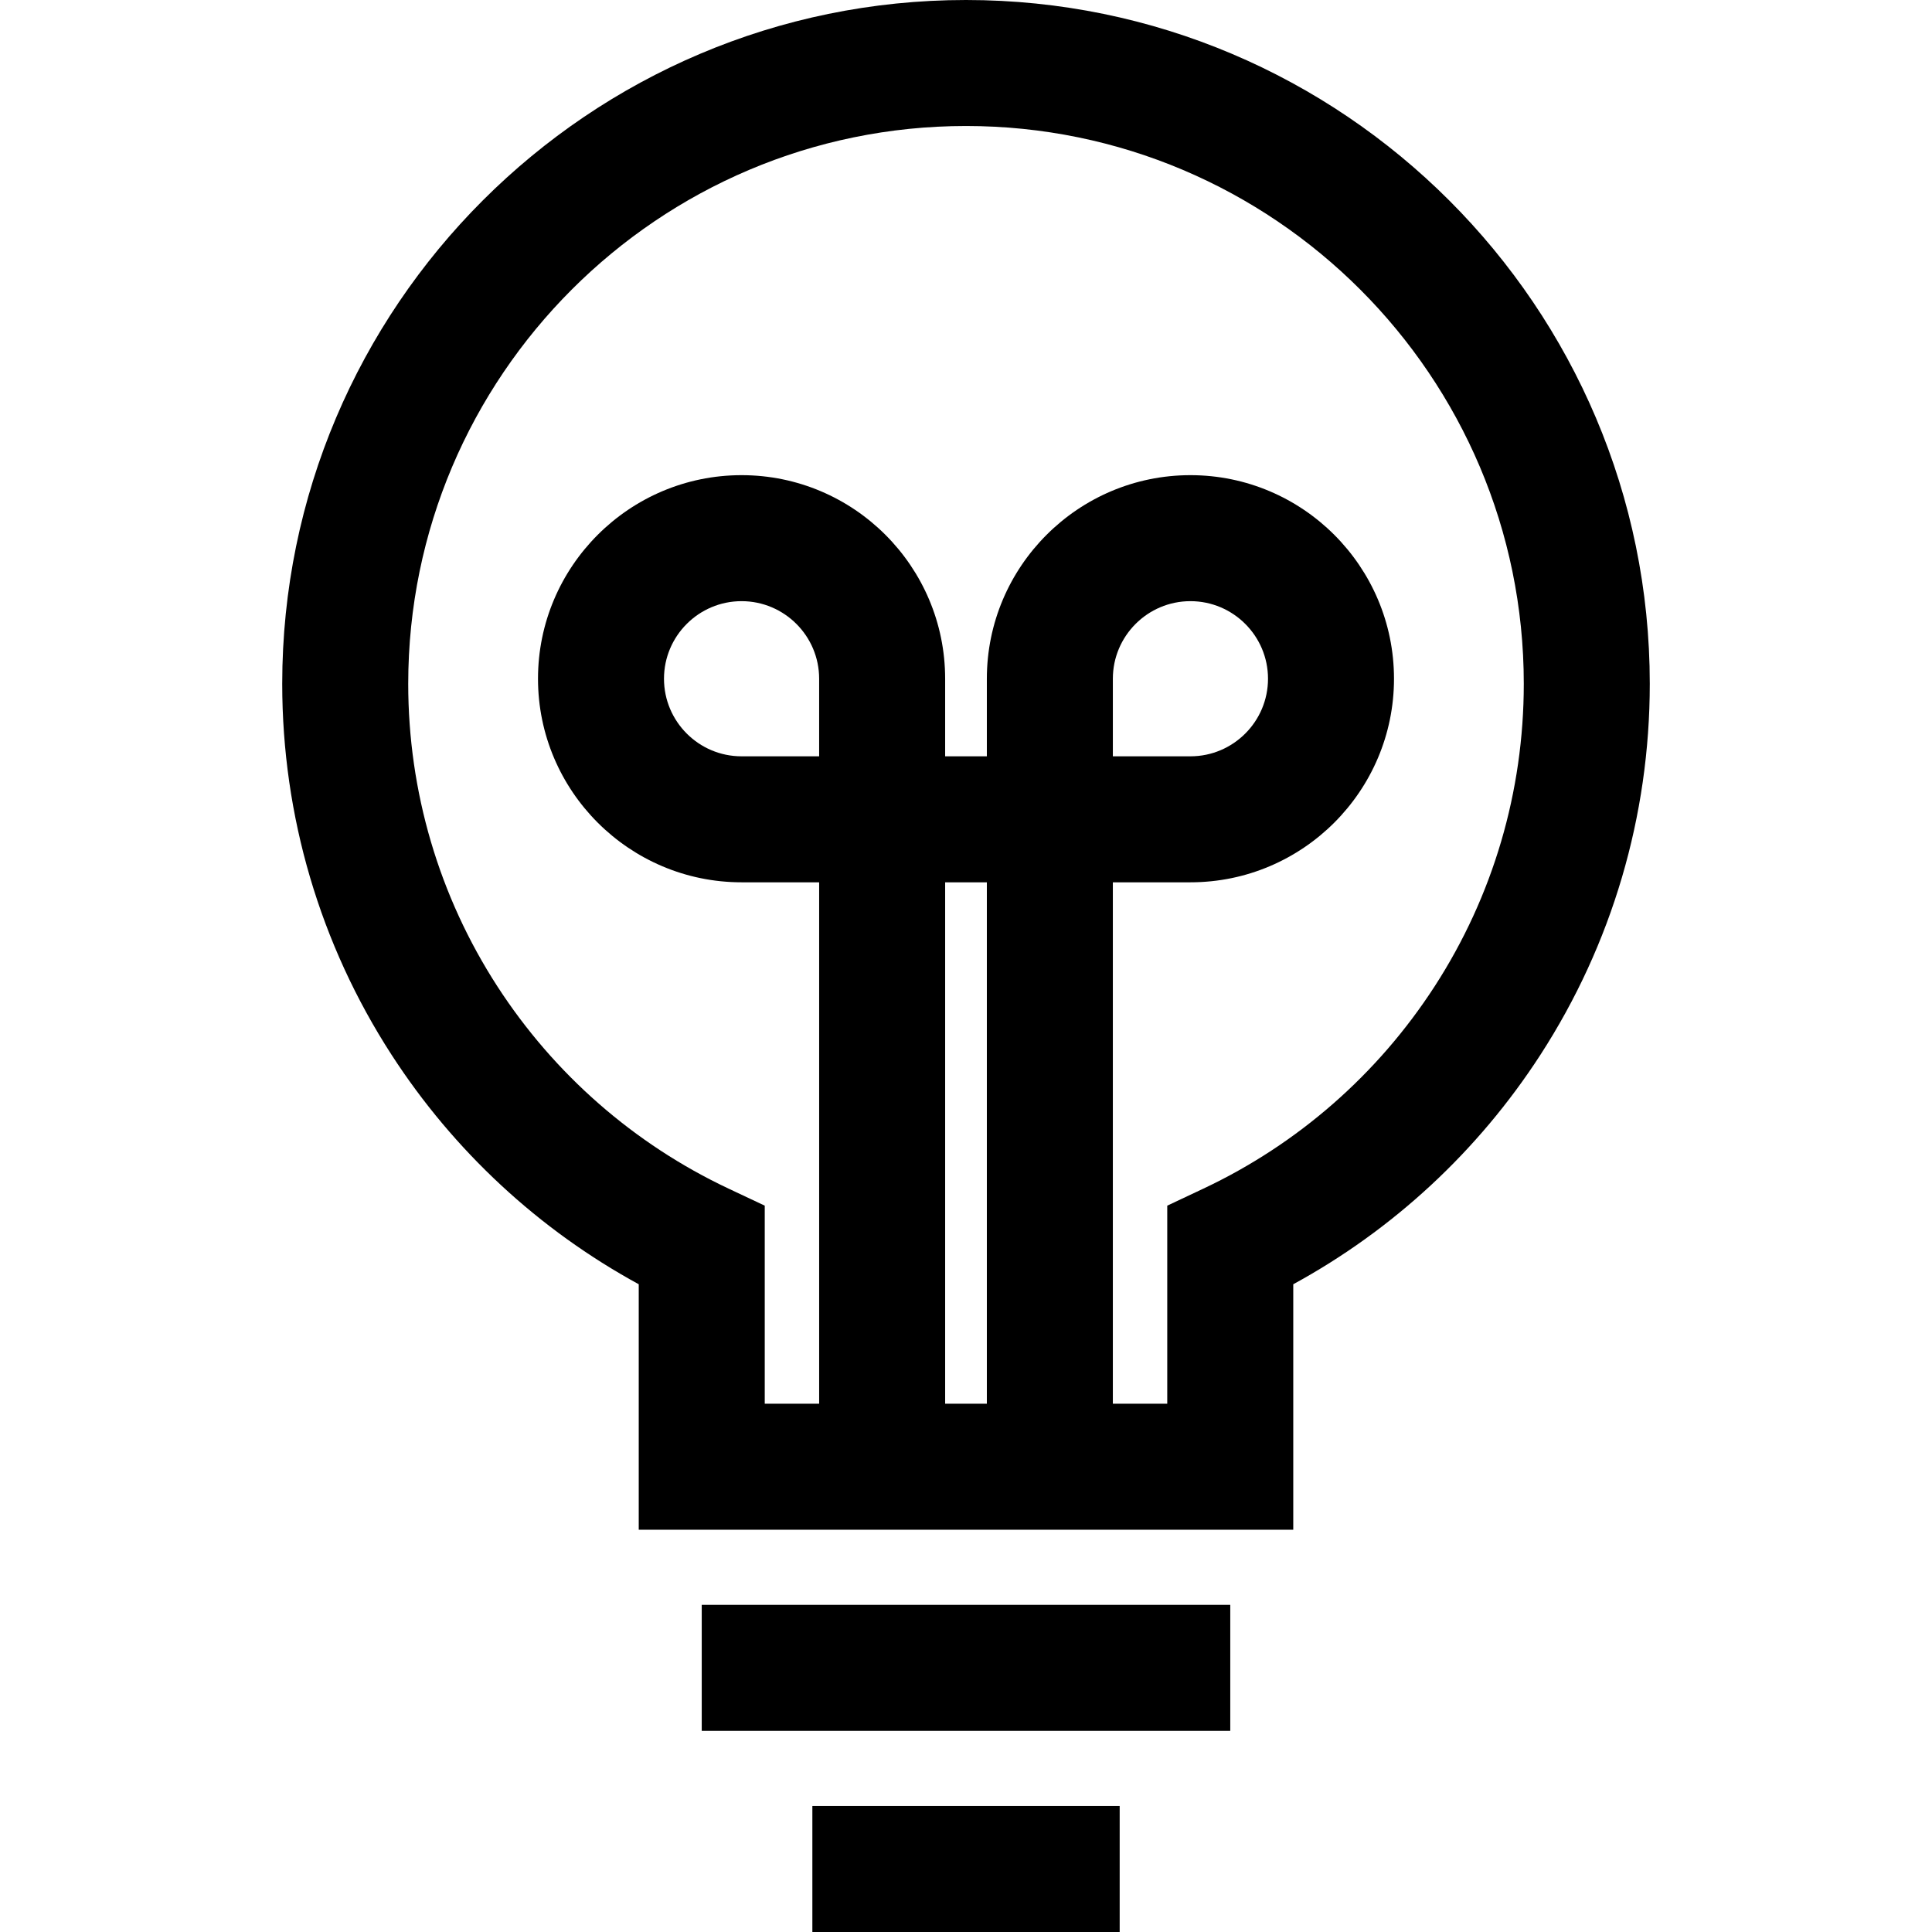 <?xml version="1.0" encoding="iso-8859-1"?>
<!-- Generator: Adobe Illustrator 19.0.0, SVG Export Plug-In . SVG Version: 6.00 Build 0)  -->
<svg version="1.1" id="Layer_1" xmlns="http://www.w3.org/2000/svg" xmlns:xlink="http://www.w3.org/1999/xlink" x="0px" y="0px"
	 viewBox="0 0 512 512" style="enable-background:new 0 0 512 512;" xml:space="preserve">
<g>
	<g>
		<path d="M256,0C156.081,0,74.791,81.29,74.791,181.209c0,35.037,10.023,69.04,28.984,98.333
			c16.501,25.491,39.002,46.343,65.498,60.799v65.053h173.454v-65.053c26.496-14.456,48.997-35.308,65.498-60.799
			c18.961-29.293,28.984-63.295,28.984-98.333C437.209,81.29,355.919,0,256,0z M217.082,200.431h-20.558
			c-11.336,0-20.558-9.223-20.558-20.558c0-11.335,9.222-20.558,20.558-20.558s20.558,9.223,20.558,20.558V200.431z
			 M261.526,372.003h-11.053v-138.18h11.053V372.003z M380.193,261.397c-15.067,23.277-36.256,41.813-61.279,53.602l-9.579,4.513
			v52.49h-14.418v-138.18h20.558c29.748,0,53.949-24.202,53.949-53.949s-24.201-53.949-53.949-53.949s-53.949,24.202-53.949,53.949
			v20.558h-11.053v-20.558c0-29.747-24.201-53.949-53.949-53.949c-29.748,0-53.949,24.202-53.949,53.949
			s24.201,53.949,53.949,53.949h20.558v138.18h-14.418v-52.49l-9.579-4.513c-25.021-11.789-46.211-30.325-61.279-53.602
			c-15.456-23.876-23.624-51.604-23.624-80.188c0-81.507,66.311-147.818,147.818-147.818s147.818,66.311,147.818,147.818
			C403.818,209.793,395.649,237.521,380.193,261.397z M294.918,200.431v-20.558c0-11.335,9.222-20.558,20.558-20.558
			c11.336,0,20.558,9.223,20.558,20.558c0,11.335-9.222,20.558-20.558,20.558H294.918z"/>
	</g>
</g>
<g>
	<g>
		<rect x="185.967" y="425.305" width="140.065" height="33.391"/>
	</g>
</g>
<g>
	<g>
		<rect x="215.285" y="478.609" width="81.441" height="33.391"/>
	</g>
</g>
<g>
</g>
<g>
</g>
<g>
</g>
<g>
</g>
<g>
</g>
<g>
</g>
<g>
</g>
<g>
</g>
<g>
</g>
<g>
</g>
<g>
</g>
<g>
</g>
<g>
</g>
<g>
</g>
<g>
</g>
</svg>
